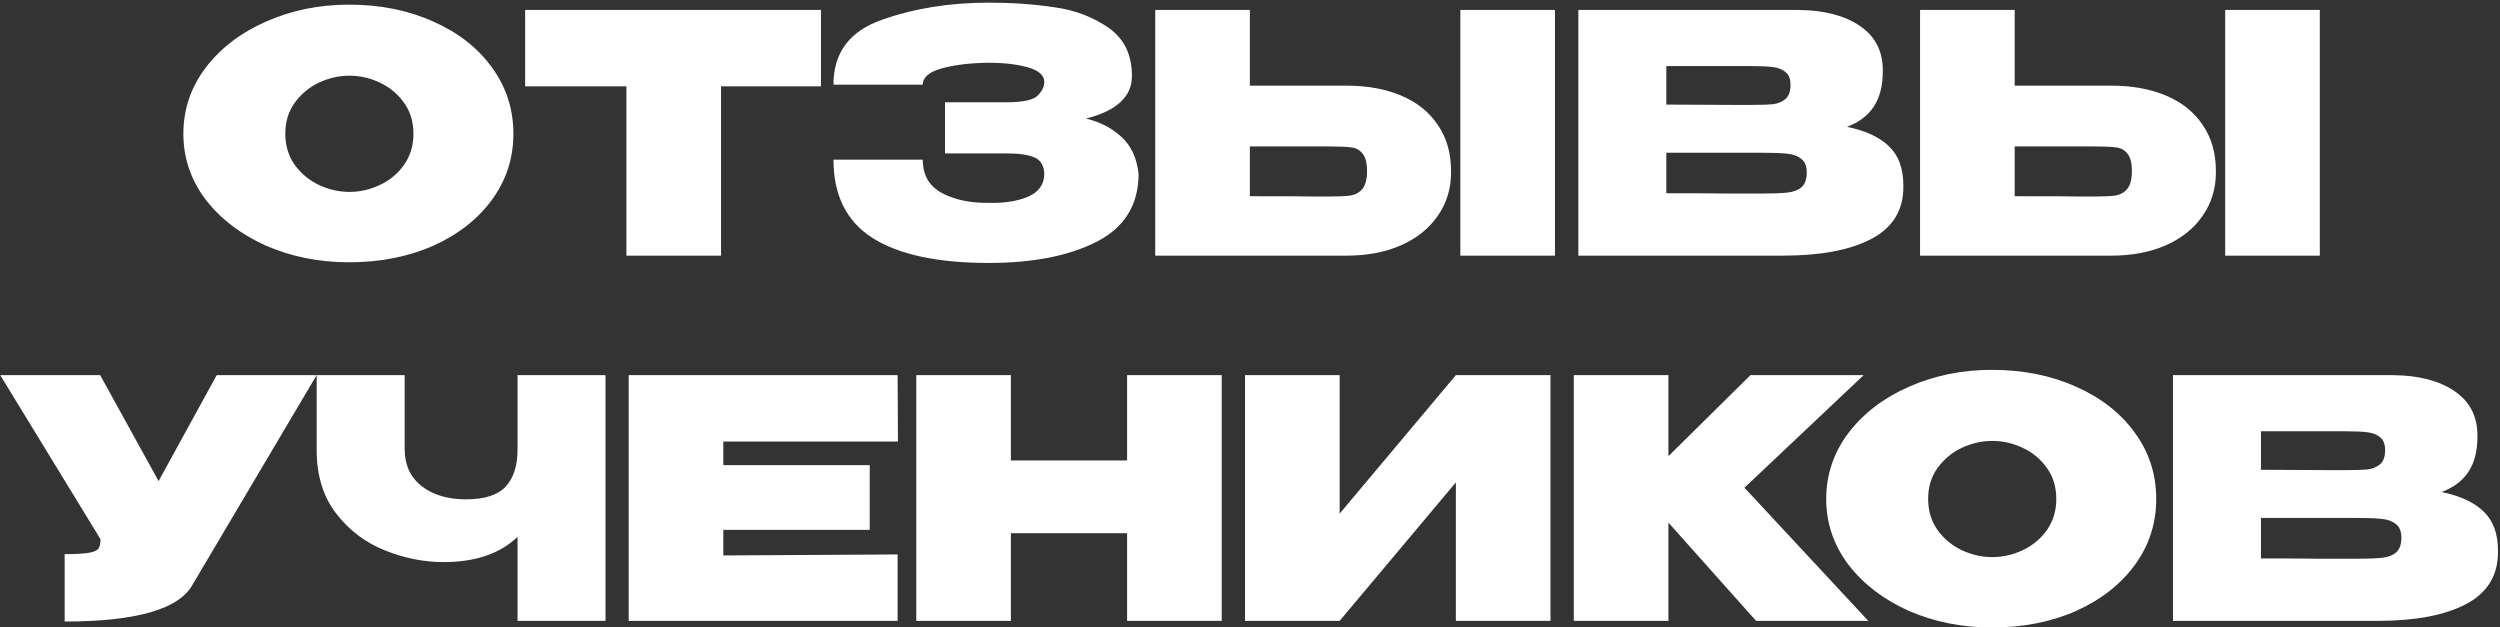 <?xml version="1.0" encoding="UTF-8"?> <svg xmlns="http://www.w3.org/2000/svg" width="753" height="189" viewBox="0 0 753 189" fill="none"><rect x="0" y="0" width="753" height="189" fill="#333333" stroke="none"/><path d="M105.132 1.4C114.532 1.4 122.999 3.1 130.532 6.5C138.066 9.833 143.966 14.467 148.232 20.4C152.499 26.267 154.632 32.9 154.632 40.3C154.632 47.633 152.499 54.233 148.232 60.1C143.966 65.967 138.066 70.6 130.532 74C122.999 77.333 114.532 79 105.132 79C96.132 79 87.799 77.333 80.132 74C72.532 70.6 66.466 65.967 61.932 60.1C57.466 54.167 55.232 47.567 55.232 40.3C55.232 32.967 57.466 26.333 61.932 20.4C66.466 14.467 72.532 9.833 80.132 6.5C87.799 3.1 96.132 1.4 105.132 1.4ZM105.232 57.8C108.432 57.8 111.499 57.1 114.432 55.7C117.432 54.3 119.866 52.267 121.732 49.6C123.599 46.933 124.532 43.833 124.532 40.3C124.532 36.7 123.599 33.6 121.732 31C119.866 28.333 117.432 26.3 114.432 24.9C111.499 23.5 108.432 22.8 105.232 22.8C102.099 22.8 99.032 23.5 96.032 24.9C93.099 26.3 90.666 28.333 88.732 31C86.866 33.6 85.932 36.7 85.932 40.3C85.932 43.833 86.866 46.933 88.732 49.6C90.666 52.267 93.099 54.3 96.032 55.7C99.032 57.1 102.099 57.8 105.232 57.8ZM158.174 26V3H247.274L158.174 26ZM247.274 3V26H217.174V77H188.674V26H158.174V3H247.274ZM342.94 52.5C342.874 61.767 338.674 68.533 330.34 72.8C322.007 77.067 311.14 79.2 297.74 79.2C282.407 79.2 270.774 76.7 262.84 71.7C254.974 66.7 251.04 58.833 251.04 48.1H277.94C277.94 52.7 279.84 56.033 283.64 58.1C287.507 60.167 292.207 61.167 297.74 61.1C302.34 61.233 306.274 60.633 309.54 59.3C312.807 57.9 314.474 55.633 314.54 52.5C314.474 49.9 313.474 48.2 311.54 47.4C309.674 46.6 306.874 46.2 303.14 46.2H284.64V30.8H303.14C308.074 30.8 311.207 30.133 312.54 28.8C313.874 27.467 314.54 26.1 314.54 24.7C314.54 22.7 312.907 21.233 309.64 20.3C306.374 19.367 302.407 18.9 297.74 18.9C292.207 18.967 287.507 19.533 283.64 20.6C279.84 21.667 277.94 23.3 277.94 25.5H251.04C251.04 15.9 255.874 9.4 265.54 6C275.274 2.533 286.007 0.8 297.74 0.8C304.874 0.8 311.507 1.267 317.64 2.2C323.84 3.067 329.274 5.133 333.94 8.4C338.607 11.667 340.94 16.5 340.94 22.9C340.94 29.1 336.34 33.367 327.14 35.7C331.607 36.833 335.207 38.733 337.94 41.4C340.74 44 342.407 47.633 342.94 52.3V52.5ZM405.555 25.8C411.822 25.8 417.322 26.8 422.055 28.8C426.788 30.8 430.455 33.733 433.055 37.6C435.722 41.467 437.055 46.1 437.055 51.5V51.9C437.055 56.833 435.722 61.2 433.055 65C430.455 68.8 426.755 71.767 421.955 73.9C417.222 75.967 411.755 77 405.555 77H347.955V3H376.455V25.8H405.555ZM439.855 77V3H468.355V77H439.855ZM399.955 59.2C403.022 59.2 405.288 59.1 406.755 58.9C408.288 58.633 409.488 57.967 410.355 56.9C411.288 55.767 411.755 53.967 411.755 51.5C411.755 49.033 411.288 47.267 410.355 46.2C409.488 45.133 408.355 44.533 406.955 44.4C405.622 44.2 403.288 44.1 399.955 44.1H399.855H376.455V59.1C388.055 59.1 394.855 59.133 396.855 59.2H399.955ZM556.296 38.2C561.896 39.333 566.13 41.3 568.996 44.1C571.863 46.833 573.296 50.767 573.296 55.9V56.3C573.296 63.367 570.063 68.6 563.596 72C557.196 75.333 548.363 77 537.096 77H536.896H533.696H475.396V3H541.696C549.43 3.067 555.596 4.667 560.196 7.8C564.796 10.933 567.096 15.367 567.096 21.1V21.5C567.096 25.833 566.196 29.367 564.396 32.1C562.596 34.833 559.896 36.867 556.296 38.2ZM527.296 31.6C530.296 31.6 532.53 31.533 533.996 31.4C535.463 31.2 536.696 30.7 537.696 29.9C538.763 29.033 539.296 27.6 539.296 25.6C539.296 23.8 538.796 22.5 537.796 21.7C536.863 20.9 535.596 20.4 533.996 20.2C532.463 20 530.23 19.9 527.296 19.9H527.196H501.896V31.5L522.296 31.6H527.296ZM530.596 58.3C534.063 58.3 536.663 58.2 538.396 58C540.196 57.8 541.596 57.267 542.596 56.4C543.663 55.467 544.196 54 544.196 52C544.196 50.067 543.663 48.7 542.596 47.9C541.596 47.033 540.196 46.5 538.396 46.3C536.663 46.1 534.063 46 530.596 46H530.496H501.896V58.2C510.63 58.2 516.73 58.233 520.196 58.3C523.73 58.3 526.13 58.3 527.396 58.3H530.596ZM635.926 25.8C642.193 25.8 647.693 26.8 652.426 28.8C657.16 30.8 660.826 33.733 663.426 37.6C666.093 41.467 667.426 46.1 667.426 51.5V51.9C667.426 56.833 666.093 61.2 663.426 65C660.826 68.8 657.126 71.767 652.326 73.9C647.593 75.967 642.126 77 635.926 77H578.326V3H606.826V25.8H635.926ZM670.226 77V3H698.726V77H670.226ZM630.326 59.2C633.393 59.2 635.66 59.1 637.126 58.9C638.66 58.633 639.86 57.967 640.726 56.9C641.66 55.767 642.126 53.967 642.126 51.5C642.126 49.033 641.66 47.267 640.726 46.2C639.86 45.133 638.726 44.533 637.326 44.4C635.993 44.2 633.66 44.1 630.326 44.1H630.226H606.826V59.1C618.426 59.1 625.226 59.133 627.226 59.2H630.326ZM95.372 113L58.172 175.8C54.239 183.4 41.339 187.2 19.472 187.2V166.9C22.872 166.9 25.306 166.767 26.772 166.5C28.306 166.233 29.272 165.8 29.672 165.2C30.072 164.6 30.272 163.667 30.272 162.4L0.072 113H30.172L47.772 144.9L65.272 113H95.372ZM155.881 113H182.381V187H155.881V161.7C150.614 166.767 143.181 169.3 133.581 169.3C127.714 169.3 121.848 168.133 115.981 165.8C110.114 163.467 105.214 159.767 101.281 154.7C97.347 149.633 95.381 143.233 95.381 135.5V113H121.881V135.2C121.881 140 123.581 143.733 126.981 146.4C130.381 149.067 134.848 150.4 140.381 150.4C145.914 150.4 149.881 149.133 152.281 146.6C154.681 144 155.881 140.3 155.881 135.5V113ZM261.961 159.6H217.861V167.3L270.361 167V187H189.361V113H270.361L270.461 133H217.861V140.1H261.961V159.6ZM304.482 138.7H339.482V113H367.982V187H339.482V160.6H304.482V187H275.982V113H304.482V138.7ZM403.506 113V154.7L438.506 113H467.006V187H438.506V145.3L403.506 187H375.006V113H403.506ZM525.429 146.9L562.729 187H528.929L502.529 157.4V187H474.029V113H502.529V137.4L527.229 113H561.329L525.429 146.9ZM599.957 111.4C609.357 111.4 617.823 113.1 625.357 116.5C632.89 119.833 638.79 124.467 643.057 130.4C647.323 136.267 649.457 142.9 649.457 150.3C649.457 157.633 647.323 164.233 643.057 170.1C638.79 175.967 632.89 180.6 625.357 184C617.823 187.333 609.357 189 599.957 189C590.957 189 582.623 187.333 574.957 184C567.357 180.6 561.29 175.967 556.757 170.1C552.29 164.167 550.057 157.567 550.057 150.3C550.057 142.967 552.29 136.333 556.757 130.4C561.29 124.467 567.357 119.833 574.957 116.5C582.623 113.1 590.957 111.4 599.957 111.4ZM600.057 167.8C603.257 167.8 606.323 167.1 609.257 165.7C612.257 164.3 614.69 162.267 616.557 159.6C618.423 156.933 619.357 153.833 619.357 150.3C619.357 146.7 618.423 143.6 616.557 141C614.69 138.333 612.257 136.3 609.257 134.9C606.323 133.5 603.257 132.8 600.057 132.8C596.923 132.8 593.857 133.5 590.857 134.9C587.923 136.3 585.49 138.333 583.557 141C581.69 143.6 580.757 146.7 580.757 150.3C580.757 153.833 581.69 156.933 583.557 159.6C585.49 162.267 587.923 164.3 590.857 165.7C593.857 167.1 596.923 167.8 600.057 167.8ZM735.398 148.2C740.998 149.333 745.231 151.3 748.098 154.1C750.965 156.833 752.398 160.767 752.398 165.9V166.3C752.398 173.367 749.165 178.6 742.698 182C736.298 185.333 727.465 187 716.198 187H715.998H712.798H654.498V113H720.798C728.531 113.067 734.698 114.667 739.298 117.8C743.898 120.933 746.198 125.367 746.198 131.1V131.5C746.198 135.833 745.298 139.367 743.498 142.1C741.698 144.833 738.998 146.867 735.398 148.2ZM706.398 141.6C709.398 141.6 711.631 141.533 713.098 141.4C714.565 141.2 715.798 140.7 716.798 139.9C717.865 139.033 718.398 137.6 718.398 135.6C718.398 133.8 717.898 132.5 716.898 131.7C715.965 130.9 714.698 130.4 713.098 130.2C711.565 130 709.331 129.9 706.398 129.9H706.298H680.998V141.5L701.398 141.6H706.398ZM709.698 168.3C713.165 168.3 715.765 168.2 717.498 168C719.298 167.8 720.698 167.267 721.698 166.4C722.765 165.467 723.298 164 723.298 162C723.298 160.067 722.765 158.7 721.698 157.9C720.698 157.033 719.298 156.5 717.498 156.3C715.765 156.1 713.165 156 709.698 156H709.598H680.998V168.2C689.731 168.2 695.831 168.233 699.298 168.3C702.831 168.3 705.231 168.3 706.498 168.3H709.698Z" fill="white"></path></svg> 